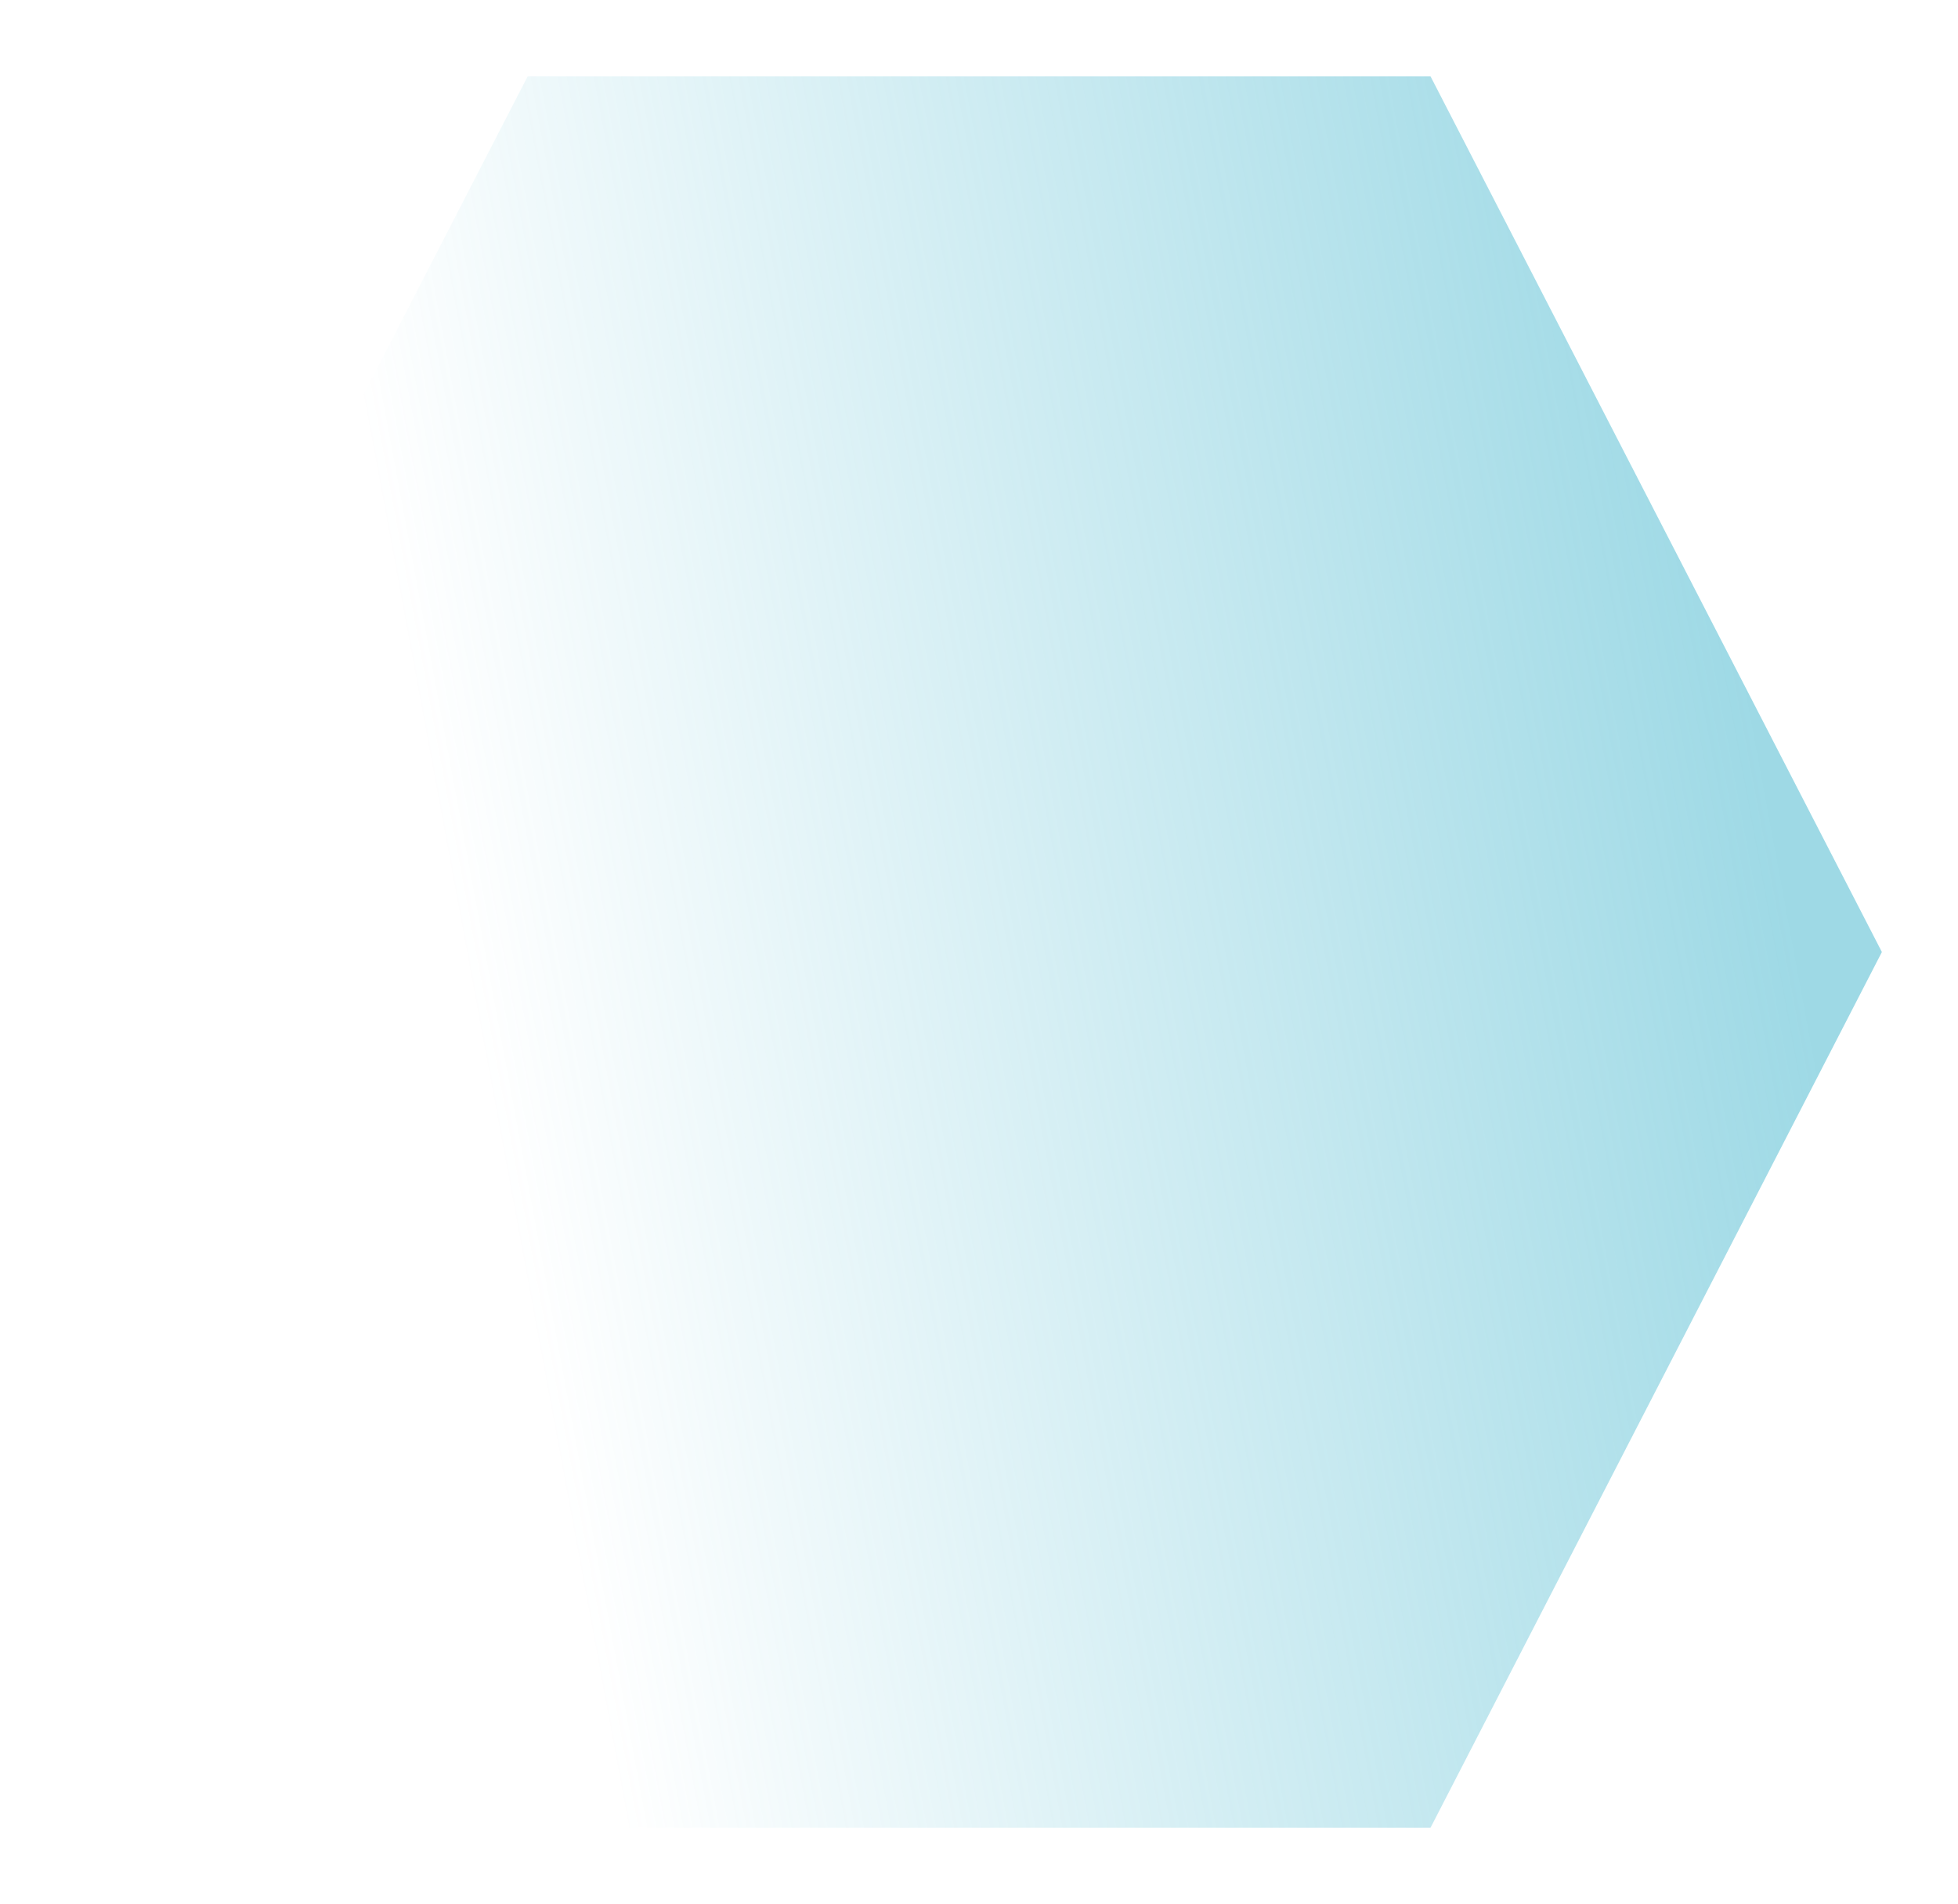 <svg width="693" height="674" viewBox="0 0 693 674" fill="none" xmlns="http://www.w3.org/2000/svg">
<g filter="url(#filter0_f_85_1786)">
<path d="M666.063 336.946L506.297 27L186.766 27L27 336.946L186.766 646.892L506.297 646.892L666.063 336.946Z" fill="url(#paint0_linear_85_1786)" fill-opacity="0.58"/>
</g>
<defs>
<filter id="filter0_f_85_1786" x="0.1" y="0.1" width="692.863" height="673.692" filterUnits="userSpaceOnUse" color-interpolation-filters="sRGB">
<feFlood flood-opacity="0" result="BackgroundImageFix"/>
<feBlend mode="normal" in="SourceGraphic" in2="BackgroundImageFix" result="shape"/>
<feGaussianBlur stdDeviation="13.45" result="effect1_foregroundBlur_85_1786"/>
</filter>
<linearGradient id="paint0_linear_85_1786" x1="125" y1="128" x2="581.794" y2="43.384" gradientUnits="userSpaceOnUse">
<stop stop-color="#58BED3" stop-opacity="0"/>
<stop offset="1" stop-color="#58BED3"/>
</linearGradient>
</defs>
</svg>
